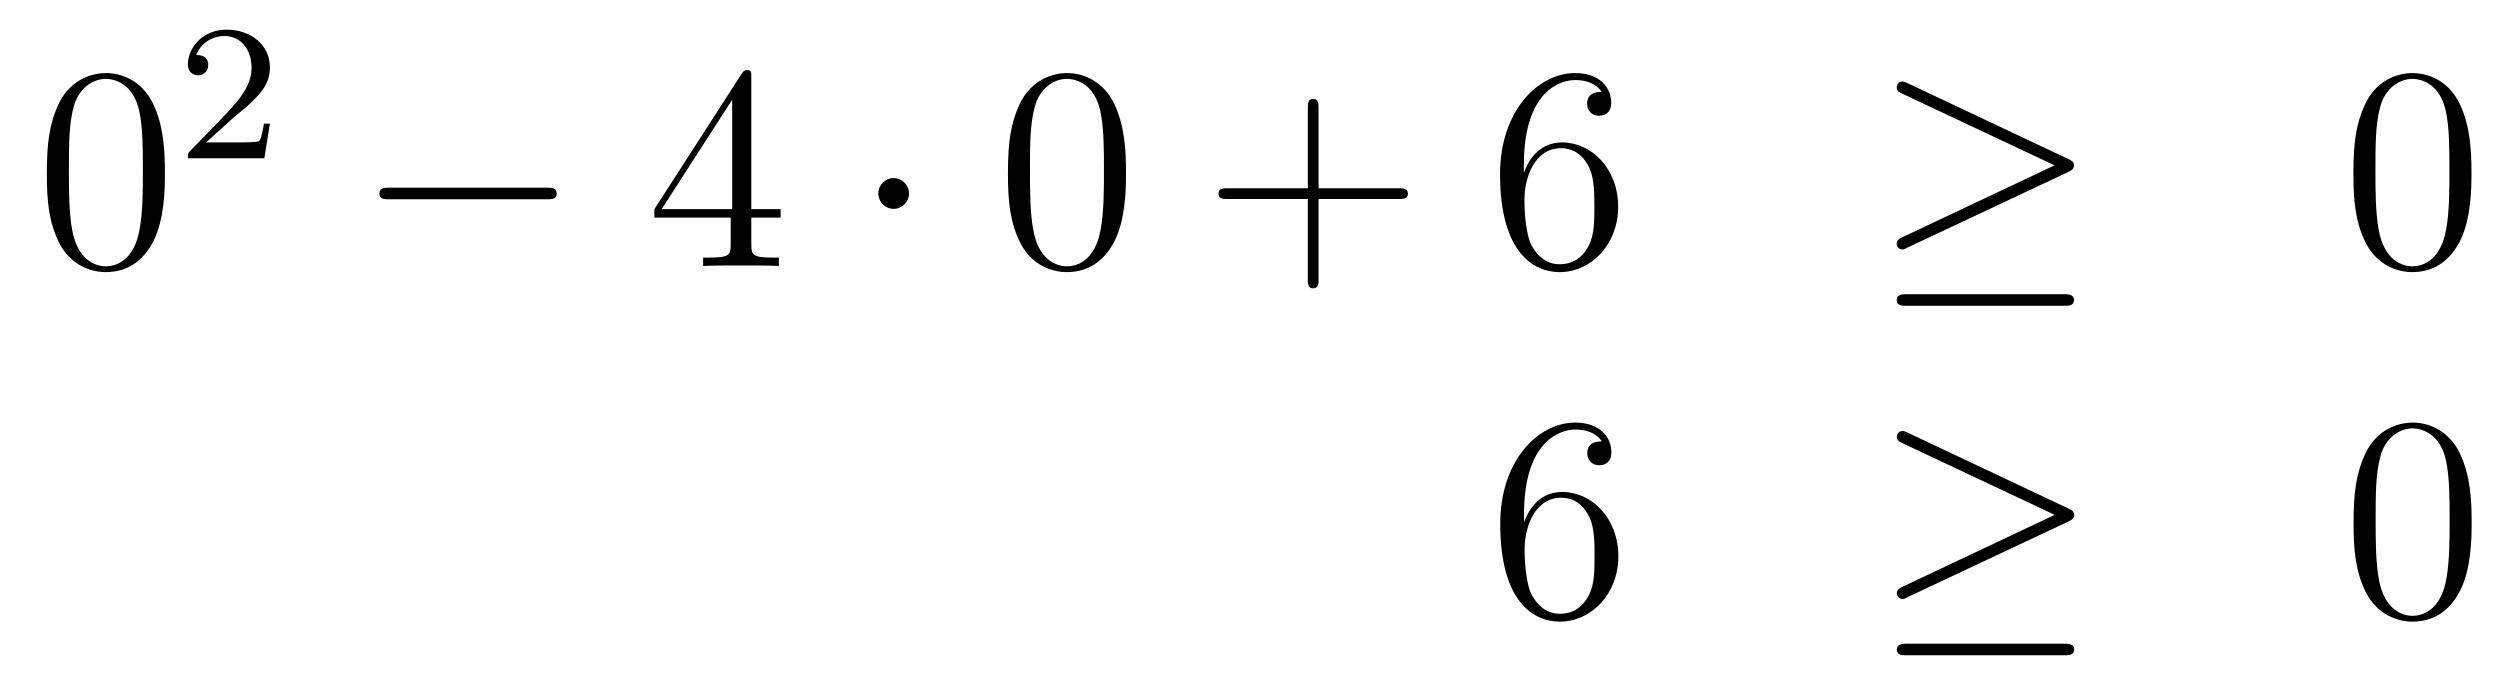 <?xml version='1.0'?>
<!-- This file was generated by dvisvgm 1.14.1 -->
<svg height='28pt' version='1.1' viewBox='0 -28 103 28' width='103pt' xmlns='http://www.w3.org/2000/svg' xmlns:xlink='http://www.w3.org/1999/xlink'>
<g id='page1'>
<g transform='matrix(1 0 0 1 -132 639)'>
<path d='M138.795 -659.865C138.795 -660.858 138.736 -661.826 138.305 -662.734C137.815 -663.727 136.954 -663.989 136.369 -663.989C135.675 -663.989 134.827 -663.643 134.384 -662.651C134.05 -661.897 133.93 -661.156 133.93 -659.865C133.93 -658.706 134.014 -657.833 134.444 -656.984C134.91 -656.076 135.735 -655.789 136.357 -655.789C137.397 -655.789 137.994 -656.411 138.341 -657.104C138.772 -658 138.795 -659.172 138.795 -659.865ZM136.357 -656.028C135.974 -656.028 135.197 -656.243 134.97 -657.546C134.839 -658.263 134.839 -659.172 134.839 -660.009C134.839 -660.989 134.839 -661.873 135.03 -662.579C135.233 -663.38 135.843 -663.75 136.357 -663.75C136.811 -663.75 137.504 -663.475 137.732 -662.448C137.887 -661.766 137.887 -660.822 137.887 -660.009C137.887 -659.208 137.887 -658.299 137.755 -657.57C137.528 -656.255 136.775 -656.028 136.357 -656.028Z' fill-rule='evenodd'/>
<path d='M141.567 -662.106C141.695 -662.225 142.029 -662.488 142.157 -662.6C142.651 -663.054 143.121 -663.492 143.121 -664.217C143.121 -665.165 142.324 -665.779 141.328 -665.779C140.372 -665.779 139.742 -665.054 139.742 -664.345C139.742 -663.954 140.053 -663.898 140.165 -663.898C140.332 -663.898 140.579 -664.018 140.579 -664.321C140.579 -664.735 140.181 -664.735 140.085 -664.735C140.316 -665.317 140.85 -665.516 141.24 -665.516C141.982 -665.516 142.364 -664.887 142.364 -664.217C142.364 -663.388 141.782 -662.783 140.842 -661.819L139.838 -660.783C139.742 -660.695 139.742 -660.679 139.742 -660.48H142.89L143.121 -661.906H142.874C142.85 -661.747 142.786 -661.348 142.691 -661.197C142.643 -661.133 142.037 -661.133 141.91 -661.133H140.491L141.567 -662.106Z' fill-rule='evenodd'/>
<path d='M154.518 -658.789C154.721 -658.789 154.936 -658.789 154.936 -659.028C154.936 -659.268 154.721 -659.268 154.518 -659.268H148.051C147.848 -659.268 147.632 -659.268 147.632 -659.028C147.632 -658.789 147.848 -658.789 148.051 -658.789H154.518Z' fill-rule='evenodd'/>
<path d='M162.954 -663.822C162.954 -664.049 162.954 -664.109 162.786 -664.109C162.691 -664.109 162.655 -664.109 162.559 -663.966L158.961 -658.383V-658.036H162.105V-656.948C162.105 -656.506 162.081 -656.387 161.208 -656.387H160.969V-656.04C161.244 -656.064 162.189 -656.064 162.523 -656.064C162.858 -656.064 163.815 -656.064 164.089 -656.04V-656.387H163.85C162.99 -656.387 162.954 -656.506 162.954 -656.948V-658.036H164.161V-658.383H162.954V-663.822ZM162.165 -662.89V-658.383H159.26L162.165 -662.89Z' fill-rule='evenodd'/>
<path d='M169.452 -659.028C169.452 -659.375 169.166 -659.662 168.819 -659.662C168.472 -659.662 168.185 -659.375 168.185 -659.028C168.185 -658.682 168.472 -658.395 168.819 -658.395C169.166 -658.395 169.452 -658.682 169.452 -659.028Z' fill-rule='evenodd'/>
<path d='M178.392 -659.865C178.392 -660.858 178.332 -661.826 177.902 -662.734C177.412 -663.727 176.551 -663.989 175.965 -663.989C175.272 -663.989 174.423 -663.643 173.981 -662.651C173.646 -661.897 173.527 -661.156 173.527 -659.865C173.527 -658.706 173.61 -657.833 174.041 -656.984C174.507 -656.076 175.332 -655.789 175.953 -655.789C176.993 -655.789 177.591 -656.411 177.938 -657.104C178.368 -658 178.392 -659.172 178.392 -659.865ZM175.953 -656.028C175.571 -656.028 174.794 -656.243 174.567 -657.546C174.435 -658.263 174.435 -659.172 174.435 -660.009C174.435 -660.989 174.435 -661.873 174.627 -662.579C174.83 -663.38 175.439 -663.75 175.953 -663.75C176.408 -663.75 177.101 -663.475 177.328 -662.448C177.483 -661.766 177.483 -660.822 177.483 -660.009C177.483 -659.208 177.483 -658.299 177.352 -657.57C177.125 -656.255 176.372 -656.028 175.953 -656.028Z' fill-rule='evenodd'/>
<path d='M186.325 -658.801H189.624C189.792 -658.801 190.007 -658.801 190.007 -659.017C190.007 -659.244 189.804 -659.244 189.624 -659.244H186.325V-662.543C186.325 -662.71 186.325 -662.926 186.11 -662.926C185.883 -662.926 185.883 -662.722 185.883 -662.543V-659.244H182.584C182.416 -659.244 182.201 -659.244 182.201 -659.028C182.201 -658.801 182.404 -658.801 182.584 -658.801H185.883V-655.502C185.883 -655.335 185.883 -655.12 186.098 -655.12C186.325 -655.12 186.325 -655.323 186.325 -655.502V-658.801Z' fill-rule='evenodd'/>
<path d='M194.783 -660.2C194.783 -663.224 196.253 -663.702 196.898 -663.702C197.329 -663.702 197.76 -663.571 197.987 -663.213C197.843 -663.213 197.389 -663.213 197.389 -662.722C197.389 -662.459 197.568 -662.232 197.879 -662.232C198.178 -662.232 198.382 -662.412 198.382 -662.758C198.382 -663.38 197.927 -663.989 196.888 -663.989C195.38 -663.989 193.802 -662.448 193.802 -659.817C193.802 -656.53 195.238 -655.789 196.253 -655.789C197.556 -655.789 198.668 -656.925 198.668 -658.479C198.668 -660.068 197.556 -661.132 196.361 -661.132C195.298 -661.132 194.903 -660.212 194.783 -659.877V-660.2ZM196.253 -656.112C195.5 -656.112 195.142 -656.781 195.034 -657.032C194.927 -657.343 194.807 -657.929 194.807 -658.766C194.807 -659.71 195.238 -660.893 196.313 -660.893C196.97 -660.893 197.317 -660.451 197.497 -660.045C197.688 -659.602 197.688 -659.005 197.688 -658.491C197.688 -657.881 197.688 -657.343 197.461 -656.889C197.161 -656.315 196.732 -656.112 196.253 -656.112Z' fill-rule='evenodd'/>
<path d='M217.208 -659.913C217.376 -659.985 217.448 -660.068 217.448 -660.176C217.448 -660.296 217.4 -660.367 217.208 -660.451L210.622 -663.559C210.455 -663.643 210.407 -663.643 210.383 -663.643C210.239 -663.643 210.144 -663.535 210.144 -663.404C210.144 -663.26 210.239 -663.201 210.371 -663.141L216.647 -660.188L210.395 -657.235C210.156 -657.128 210.144 -657.032 210.144 -656.96C210.144 -656.829 210.251 -656.721 210.383 -656.721C210.419 -656.721 210.443 -656.721 210.598 -656.805L217.208 -659.913ZM217.03 -654.402C217.232 -654.402 217.448 -654.402 217.448 -654.641C217.448 -654.88 217.196 -654.88 217.018 -654.88H210.574C210.395 -654.88 210.144 -654.88 210.144 -654.641C210.144 -654.402 210.359 -654.402 210.562 -654.402H217.03Z' fill-rule='evenodd'/>
<path d='M233.825 -659.865C233.825 -660.858 233.766 -661.826 233.335 -662.734C232.846 -663.727 231.984 -663.989 231.398 -663.989C230.705 -663.989 229.856 -663.643 229.415 -662.651C229.08 -661.897 228.96 -661.156 228.96 -659.865C228.96 -658.706 229.044 -657.833 229.474 -656.984C229.94 -656.076 230.765 -655.789 231.386 -655.789C232.427 -655.789 233.024 -656.411 233.371 -657.104C233.802 -658 233.825 -659.172 233.825 -659.865ZM231.386 -656.028C231.005 -656.028 230.227 -656.243 230 -657.546C229.868 -658.263 229.868 -659.172 229.868 -660.009C229.868 -660.989 229.868 -661.873 230.06 -662.579C230.263 -663.38 230.873 -663.75 231.386 -663.75C231.841 -663.75 232.535 -663.475 232.762 -662.448C232.916 -661.766 232.916 -660.822 232.916 -660.009C232.916 -659.208 232.916 -658.299 232.786 -657.57C232.559 -656.255 231.805 -656.028 231.386 -656.028Z' fill-rule='evenodd'/>
<path d='M194.79 -645.8C194.79 -648.824 196.261 -649.302 196.907 -649.302C197.336 -649.302 197.767 -649.171 197.994 -648.813C197.851 -648.813 197.396 -648.813 197.396 -648.322C197.396 -648.059 197.575 -647.832 197.886 -647.832C198.185 -647.832 198.389 -648.012 198.389 -648.358C198.389 -648.98 197.934 -649.589 196.895 -649.589C195.388 -649.589 193.81 -648.048 193.81 -645.417C193.81 -642.13 195.245 -641.389 196.261 -641.389C197.563 -641.389 198.676 -642.525 198.676 -644.079C198.676 -645.668 197.563 -646.732 196.368 -646.732C195.305 -646.732 194.91 -645.812 194.79 -645.477V-645.8ZM196.261 -641.712C195.508 -641.712 195.149 -642.381 195.041 -642.632C194.934 -642.943 194.814 -643.529 194.814 -644.366C194.814 -645.31 195.245 -646.493 196.321 -646.493C196.978 -646.493 197.324 -646.051 197.504 -645.645C197.695 -645.202 197.695 -644.605 197.695 -644.091C197.695 -643.481 197.695 -642.943 197.468 -642.489C197.17 -641.915 196.739 -641.712 196.261 -641.712Z' fill-rule='evenodd'/>
<path d='M217.216 -645.513C217.384 -645.585 217.456 -645.668 217.456 -645.776C217.456 -645.896 217.408 -645.967 217.216 -646.051L210.629 -649.159C210.462 -649.243 210.414 -649.243 210.39 -649.243C210.247 -649.243 210.151 -649.135 210.151 -649.004C210.151 -648.86 210.247 -648.801 210.378 -648.741L216.654 -645.788L210.402 -642.835C210.163 -642.728 210.151 -642.632 210.151 -642.56C210.151 -642.429 210.258 -642.321 210.39 -642.321C210.426 -642.321 210.45 -642.321 210.606 -642.405L217.216 -645.513ZM217.037 -640.002C217.24 -640.002 217.456 -640.002 217.456 -640.241C217.456 -640.48 217.204 -640.48 217.025 -640.48H210.582C210.402 -640.48 210.151 -640.48 210.151 -640.241C210.151 -640.002 210.366 -640.002 210.57 -640.002H217.037Z' fill-rule='evenodd'/>
<path d='M233.832 -645.465C233.832 -646.458 233.773 -647.426 233.342 -648.334C232.853 -649.327 231.991 -649.589 231.406 -649.589C230.712 -649.589 229.864 -649.243 229.422 -648.251C229.087 -647.497 228.967 -646.756 228.967 -645.465C228.967 -644.306 229.051 -643.433 229.481 -642.584C229.948 -641.676 230.772 -641.389 231.394 -641.389C232.434 -641.389 233.032 -642.011 233.378 -642.704C233.809 -643.6 233.832 -644.772 233.832 -645.465ZM231.394 -641.628C231.012 -641.628 230.234 -641.843 230.008 -643.146C229.876 -643.863 229.876 -644.772 229.876 -645.609C229.876 -646.589 229.876 -647.473 230.068 -648.179C230.27 -648.98 230.88 -649.35 231.394 -649.35C231.848 -649.35 232.542 -649.075 232.769 -648.048C232.924 -647.366 232.924 -646.422 232.924 -645.609C232.924 -644.808 232.924 -643.899 232.793 -643.17C232.566 -641.855 231.812 -641.628 231.394 -641.628Z' fill-rule='evenodd'/>
</g>
</g>
</svg>
